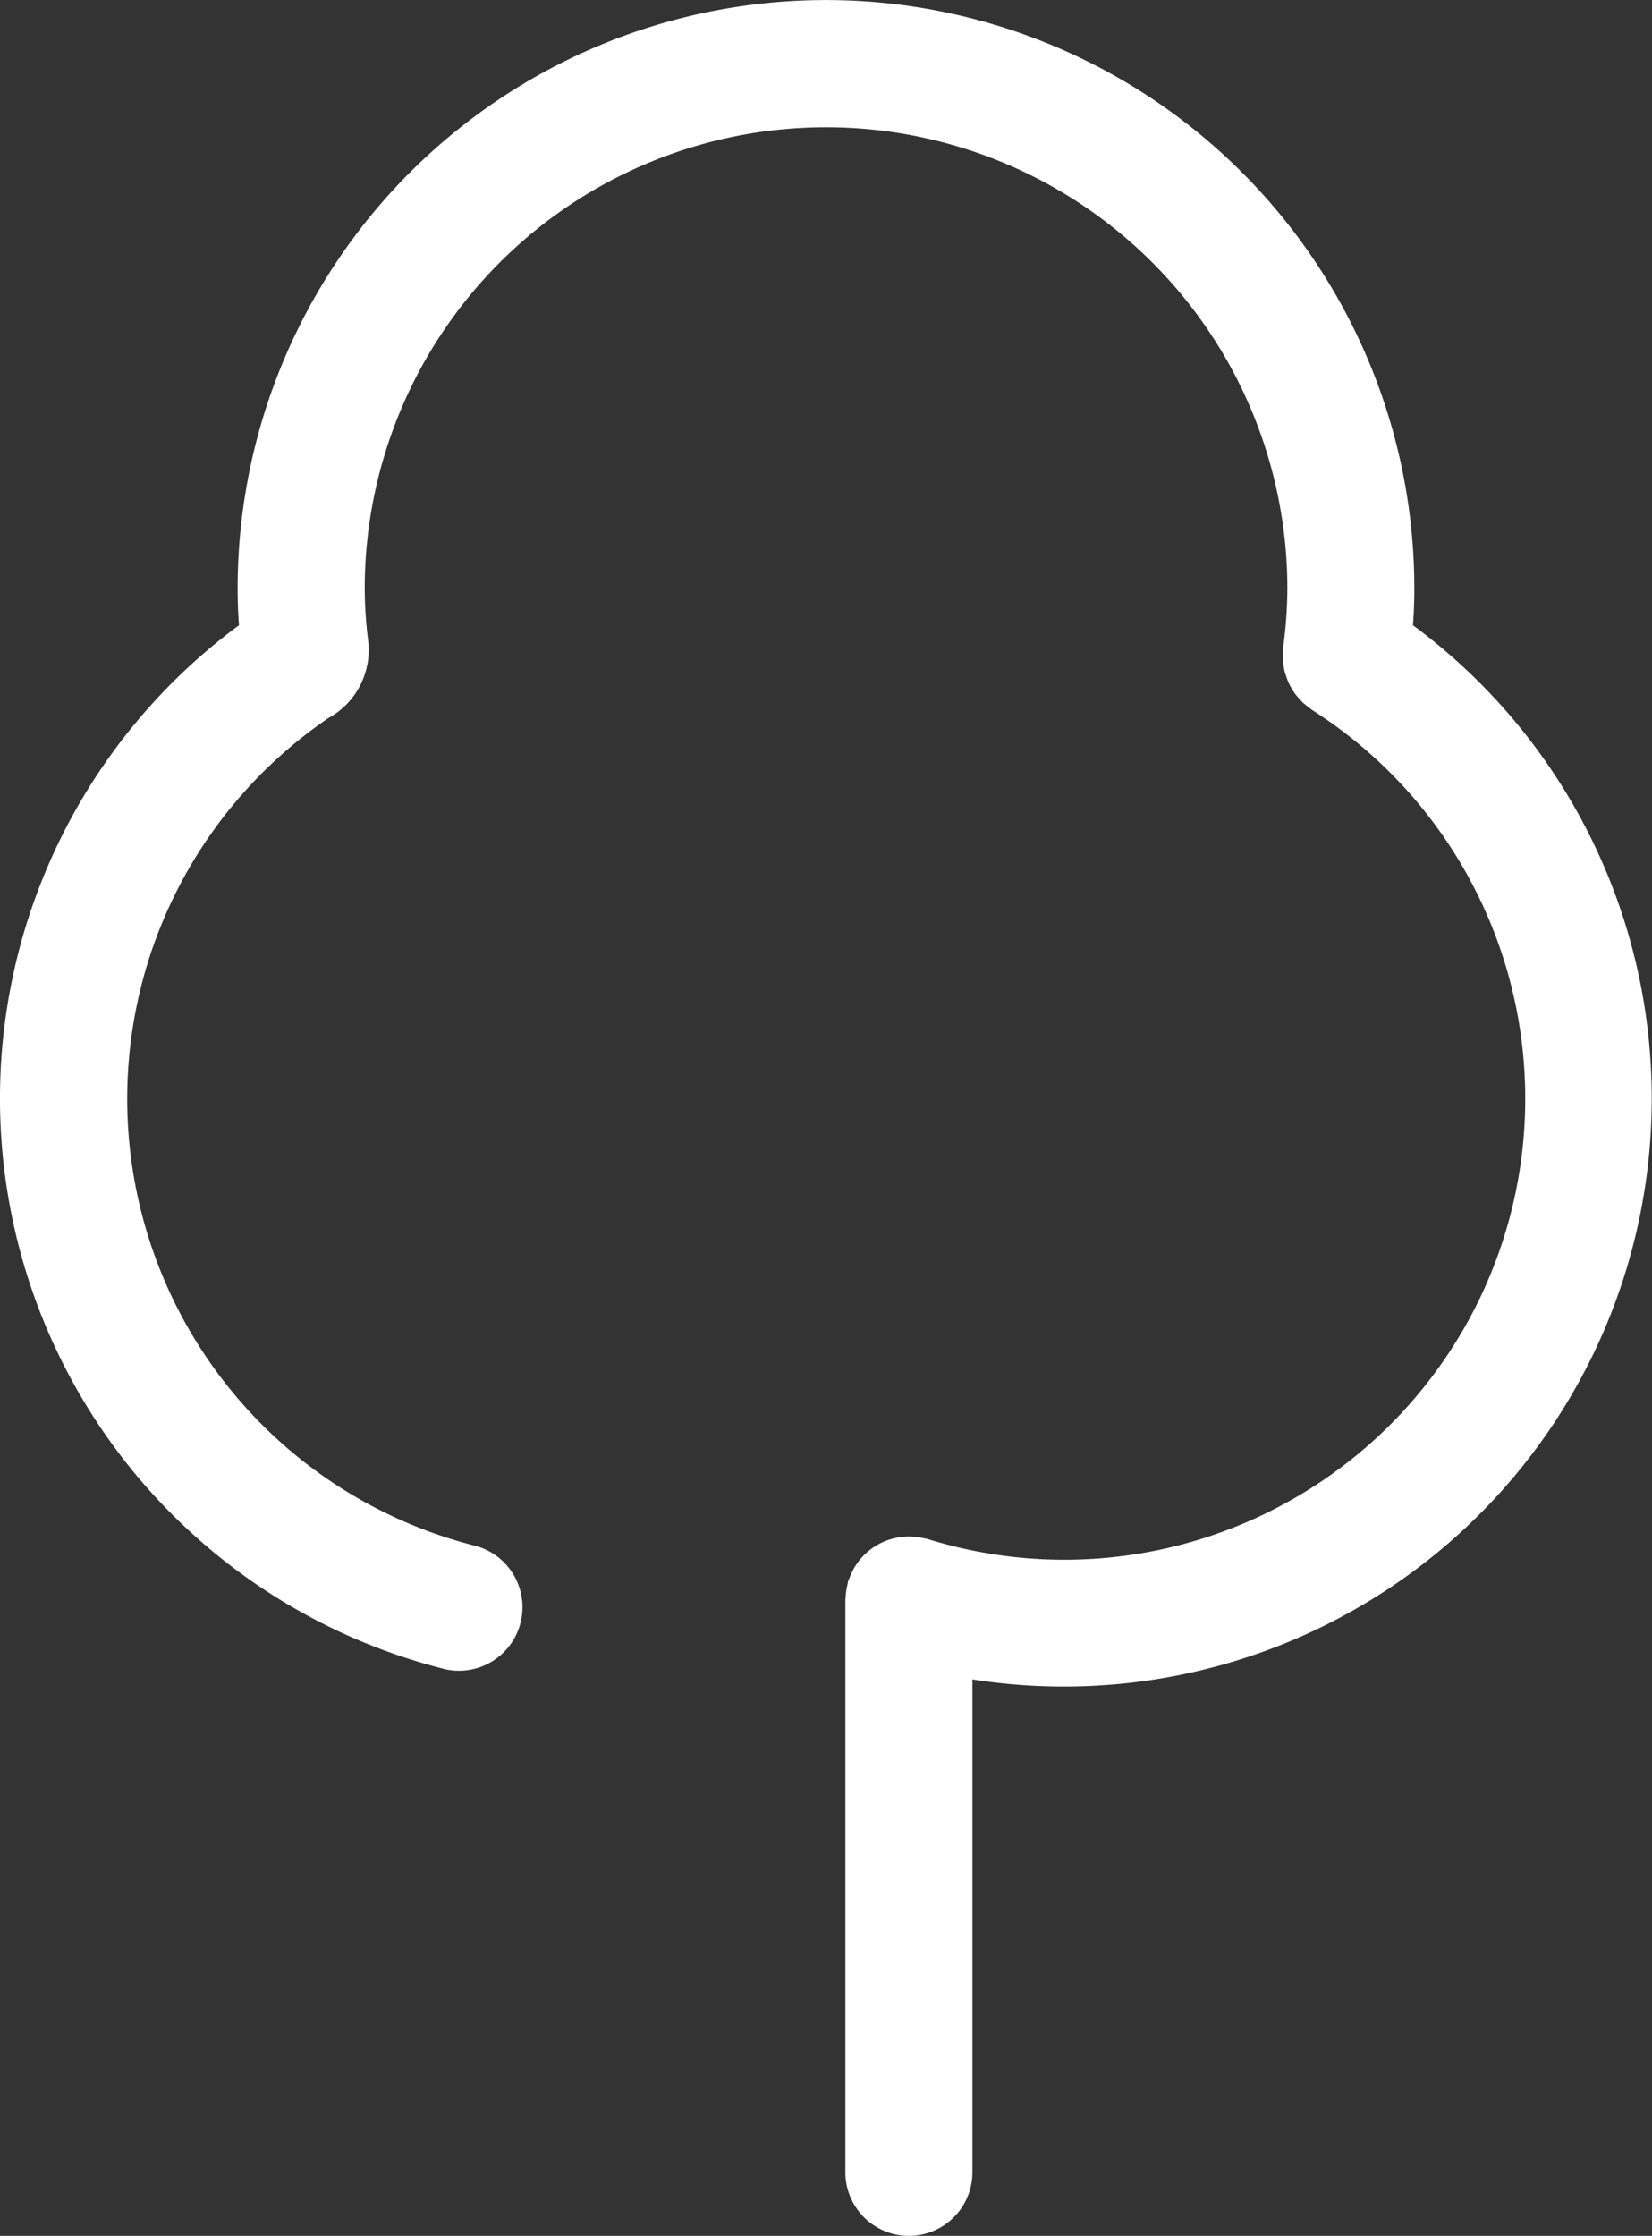 <svg xmlns="http://www.w3.org/2000/svg" xmlns:xlink="http://www.w3.org/1999/xlink" width="42.908" height="58.06" viewBox="0 0 42.908 58.06">
  <rect x="0" y="0" width="42.908" height="58.06" fill="#333333" stroke="none"/>
  <defs>
    <clipPath id="clip-path">
      <rect id="Rechteck_16" data-name="Rechteck 16" width="42.908" height="58.06" fill="#fff"/>
    </clipPath>
  </defs>
  <g id="Gruppe_12" data-name="Gruppe 12" transform="translate(71 43)">
    <g id="Gruppe_11" data-name="Gruppe 11" transform="translate(-71 -43)" clip-path="url(#clip-path)">
      <path id="Pfad_4" data-name="Pfad 4" d="M36.7,16.237c.024-.332.035-.646.035-.954a15.281,15.281,0,1,0-30.563,0c0,.308.011.622.035.953a15.275,15.275,0,0,0,5.362,27.111,1.65,1.65,0,0,0,.8-3.2,11.97,11.97,0,0,1-3.841-21.5,2.015,2.015,0,0,0,1.029-2.05,11.306,11.306,0,0,1-.084-1.31,11.982,11.982,0,1,1,23.964,0,11.785,11.785,0,0,1-.112,1.547c0,.037,0,.072,0,.108,0,.062-.007.123-.005.184s.012.1.019.156a1.59,1.59,0,0,0,.028.158,2.763,2.763,0,0,0,.107.3,1.344,1.344,0,0,0,.074.135c.028.048.055.094.088.139s.066.081.1.119.07.081.11.117a1.6,1.6,0,0,0,.139.111c.03.022.057.049.089.071A11.972,11.972,0,0,1,24.1,39.966c-.048-.015-.1-.018-.143-.029l-.033-.007a1.676,1.676,0,0,0-.308-.031H23.6a1.663,1.663,0,0,0-.309.031l-.028.006a1.682,1.682,0,0,0-.274.084l-.04.016a1.682,1.682,0,0,0-.237.129l-.044.028a1.714,1.714,0,0,0-.2.164l-.046.045a1.617,1.617,0,0,0-.151.183c-.018.025-.036.05-.052.076a1.674,1.674,0,0,0-.1.183c-.018.04-.036.081-.051.122s-.026.053-.036.083-.012.061-.018.091c-.013.049-.023.1-.032.15s-.015.117-.018.176c0,.028-.007.053-.007.081V56.41a1.65,1.65,0,1,0,3.3,0v-12.8A15.272,15.272,0,0,0,36.7,16.237" transform="translate(0 0)" fill="#fff"/>
    </g>
  </g>
</svg>